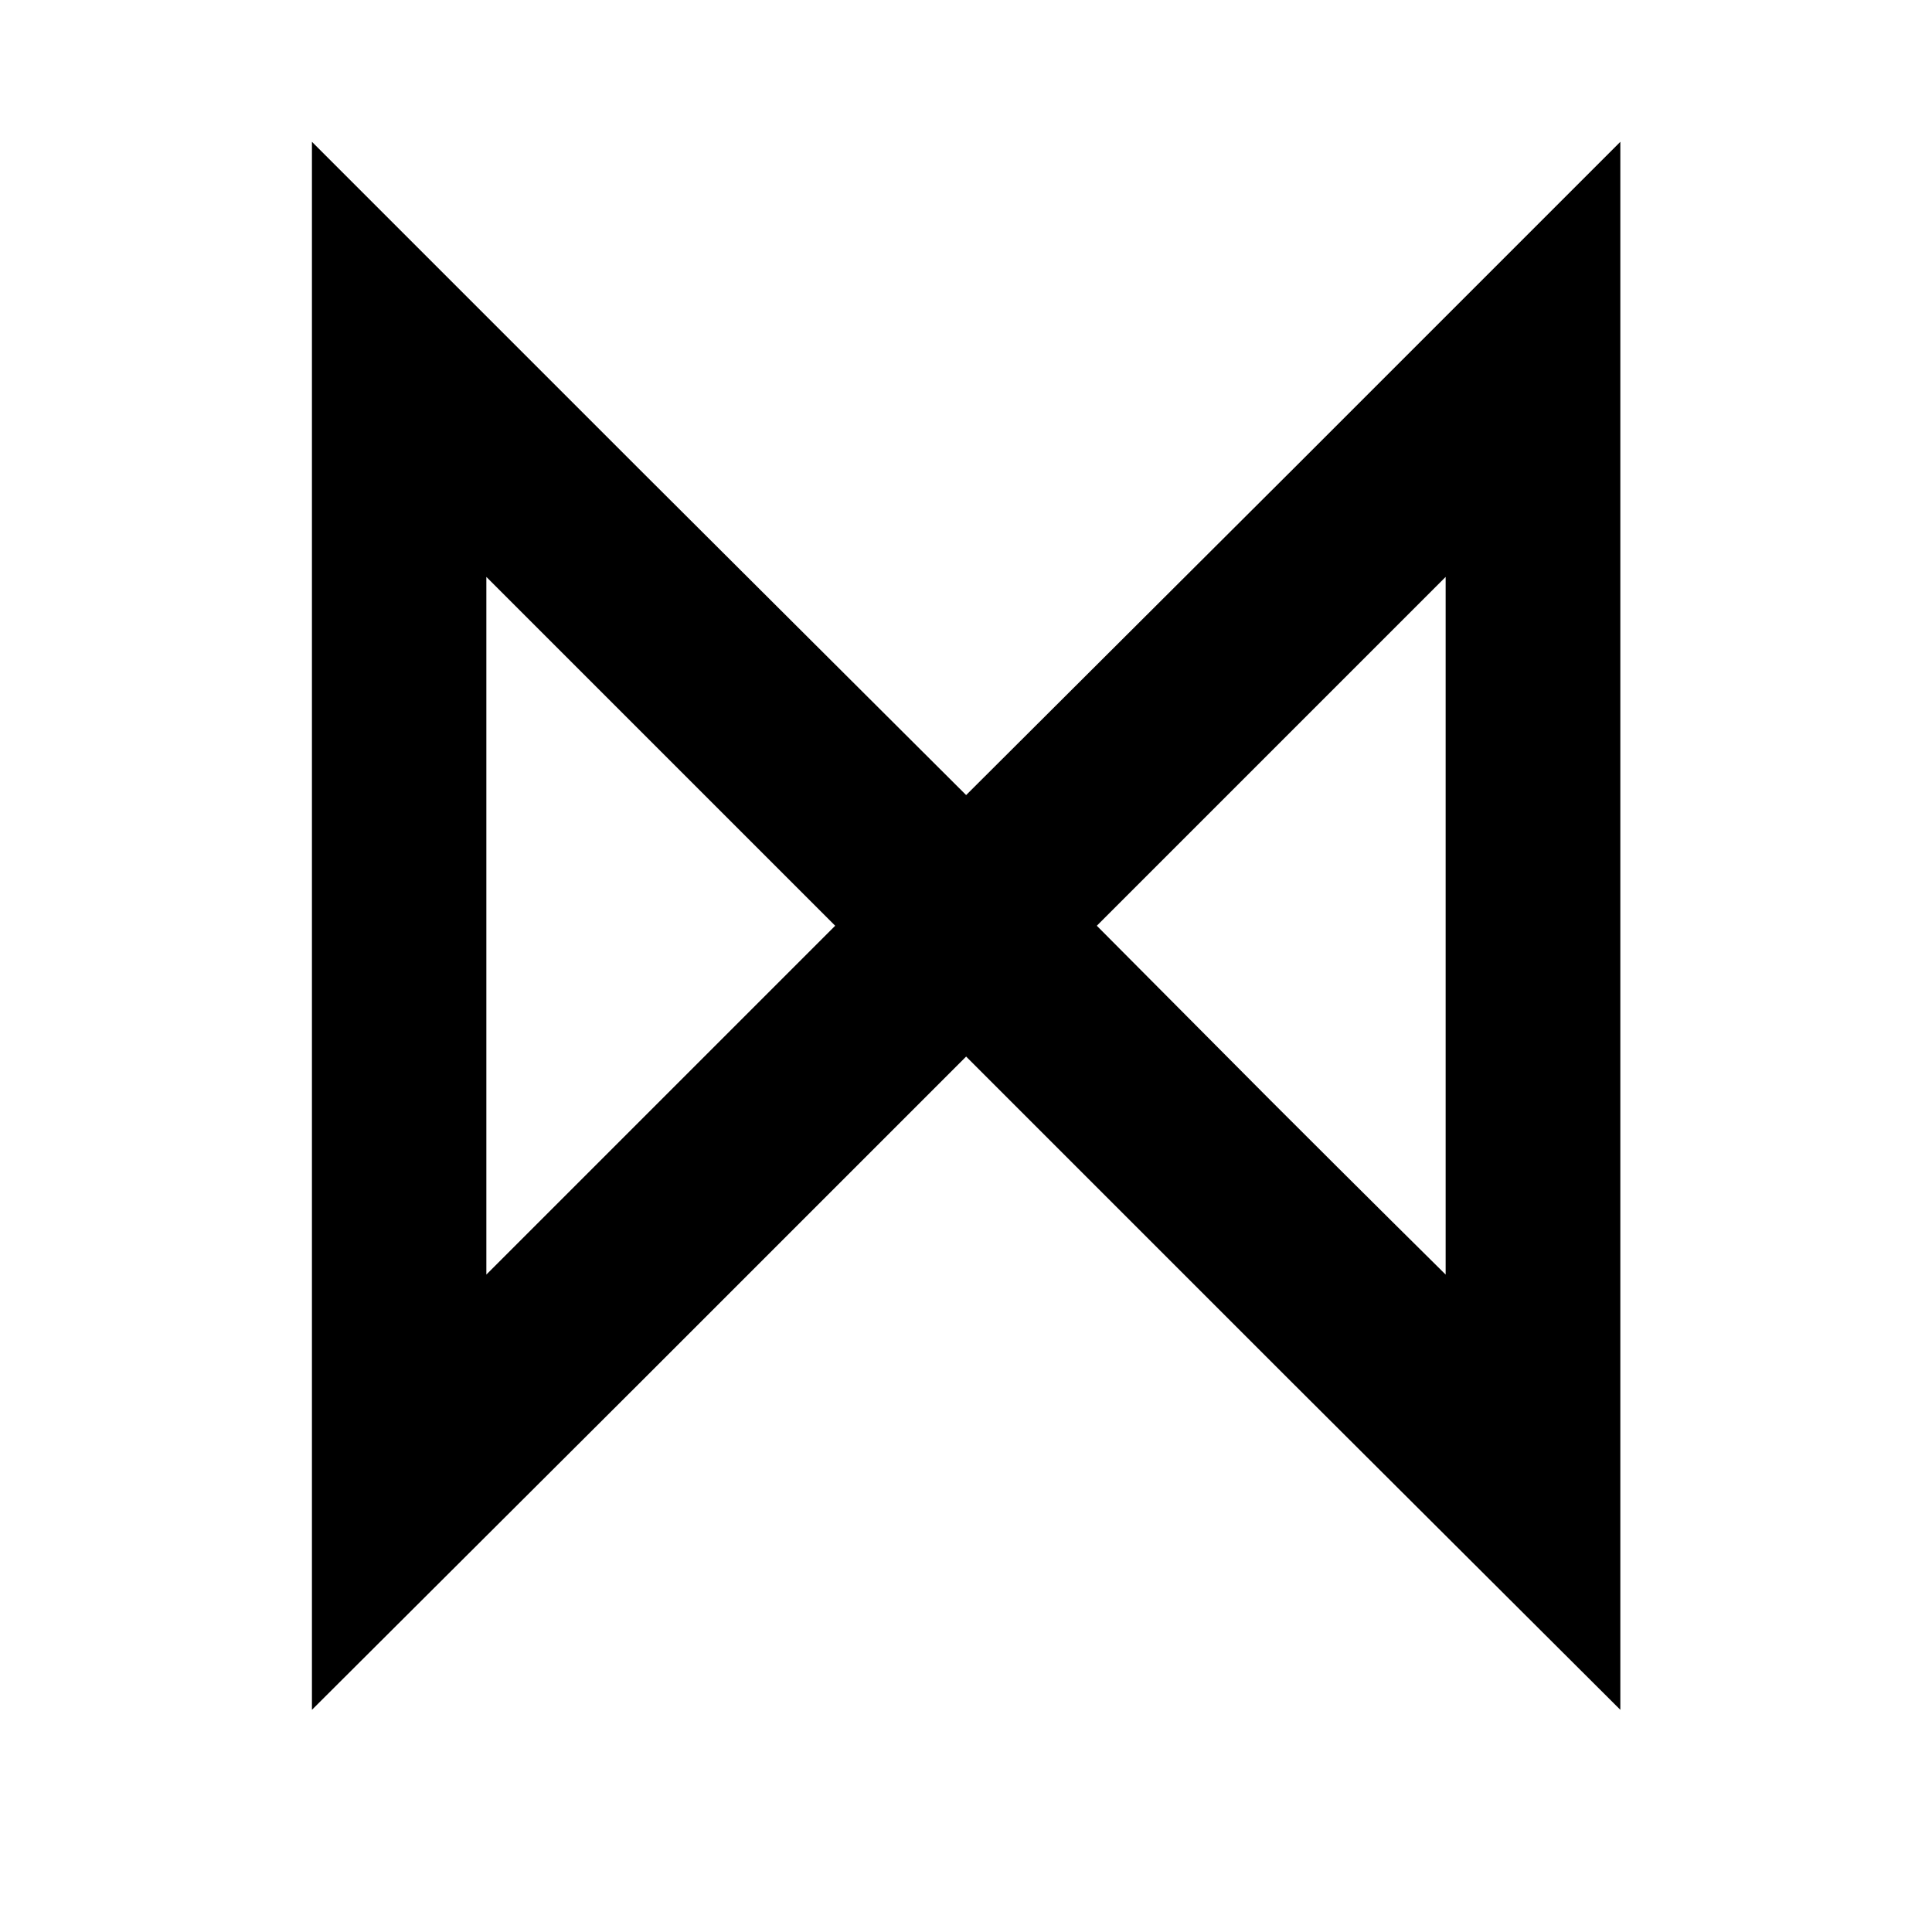 <svg xmlns="http://www.w3.org/2000/svg" id="Layer_1" viewBox="0 0 144 144"><path d="M23.25,69V10.57l24.38,24.38,24.38,24.31,24.38-24.31,24.38-24.38v116.87l-24.38-24.31-24.38-24.38-24.38,24.38-24.38,24.31v-58.43ZM49.25,56l-13-13v52l13-13,13-13-13-13ZM107.75,69v-26l-13,13-13,13,12.93,13c7.15,7.15,13.07,13,13.07,13v-26Z"></path></svg>